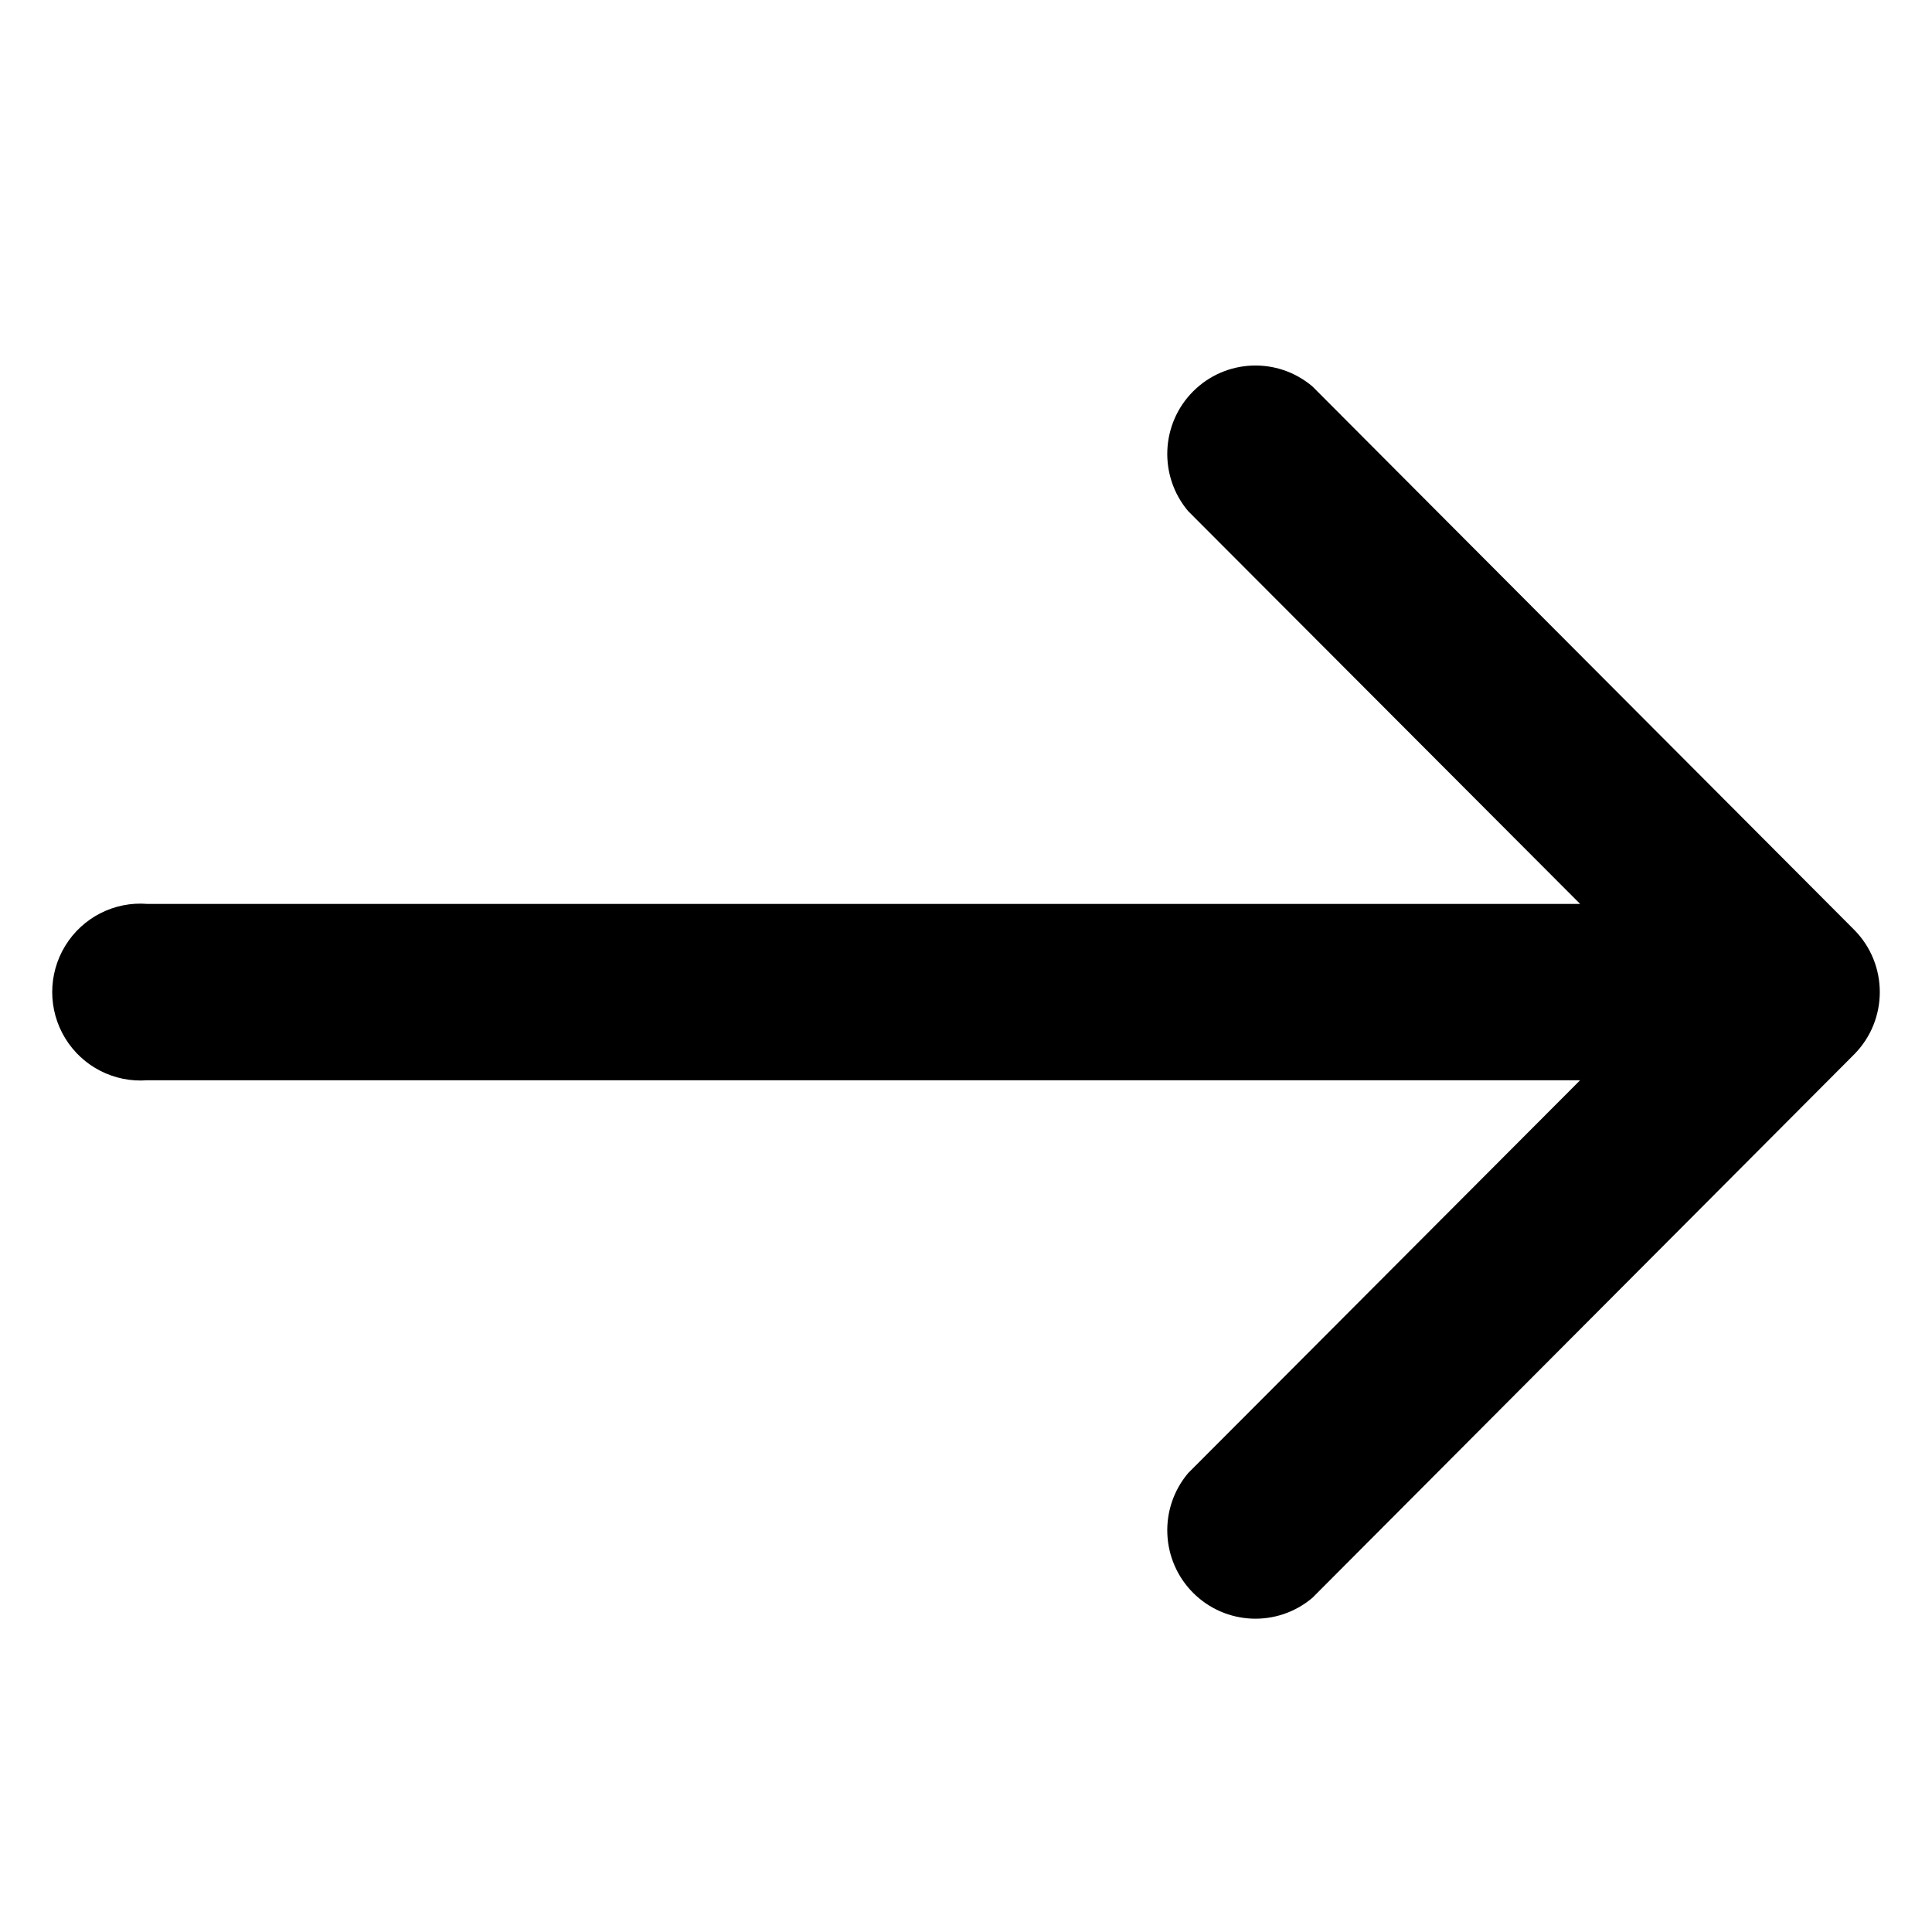 <?xml version="1.0" encoding="UTF-8"?>
<svg width="37px" height="37px" viewBox="0 0 37 37" version="1.1" xmlns="http://www.w3.org/2000/svg" xmlns:xlink="http://www.w3.org/1999/xlink">
    <title>arrow-left</title>
    <g id="Page-1" stroke="none" stroke-width="1" fill="none" fill-rule="evenodd">
        <g id="Landing-Page" transform="translate(-681, -4598)">
            <g id="arrow-left" transform="translate(699.5, 4616.5) rotate(-180) translate(-699.5, -4616.5) translate(681, 4598)">
                <rect id="Rectangle_1" x="0" y="0" width="37" height="37"></rect>
                <g id="back" transform="translate(1, 6)" fill="#000000" fill-rule="nonzero">
                    <path d="M33.178,10.312 L5.739,10.312 L13.246,2.788 C13.813,2.115 13.772,1.119 13.151,0.496 C12.529,-0.127 11.536,-0.168 10.865,0.401 L0.491,10.807 C-0.164,11.468 -0.164,12.534 0.491,13.194 L10.865,23.599 C11.536,24.168 12.529,24.127 13.151,23.504 C13.772,22.881 13.813,21.885 13.246,21.212 L5.739,13.689 L33.178,13.689 C33.811,13.74 34.419,13.429 34.751,12.886 C35.083,12.343 35.083,11.659 34.751,11.116 C34.419,10.573 33.811,10.262 33.178,10.312 L33.178,10.312 Z" id="Path_1"></path>
                </g>
            </g>
        </g>
    </g>
</svg>